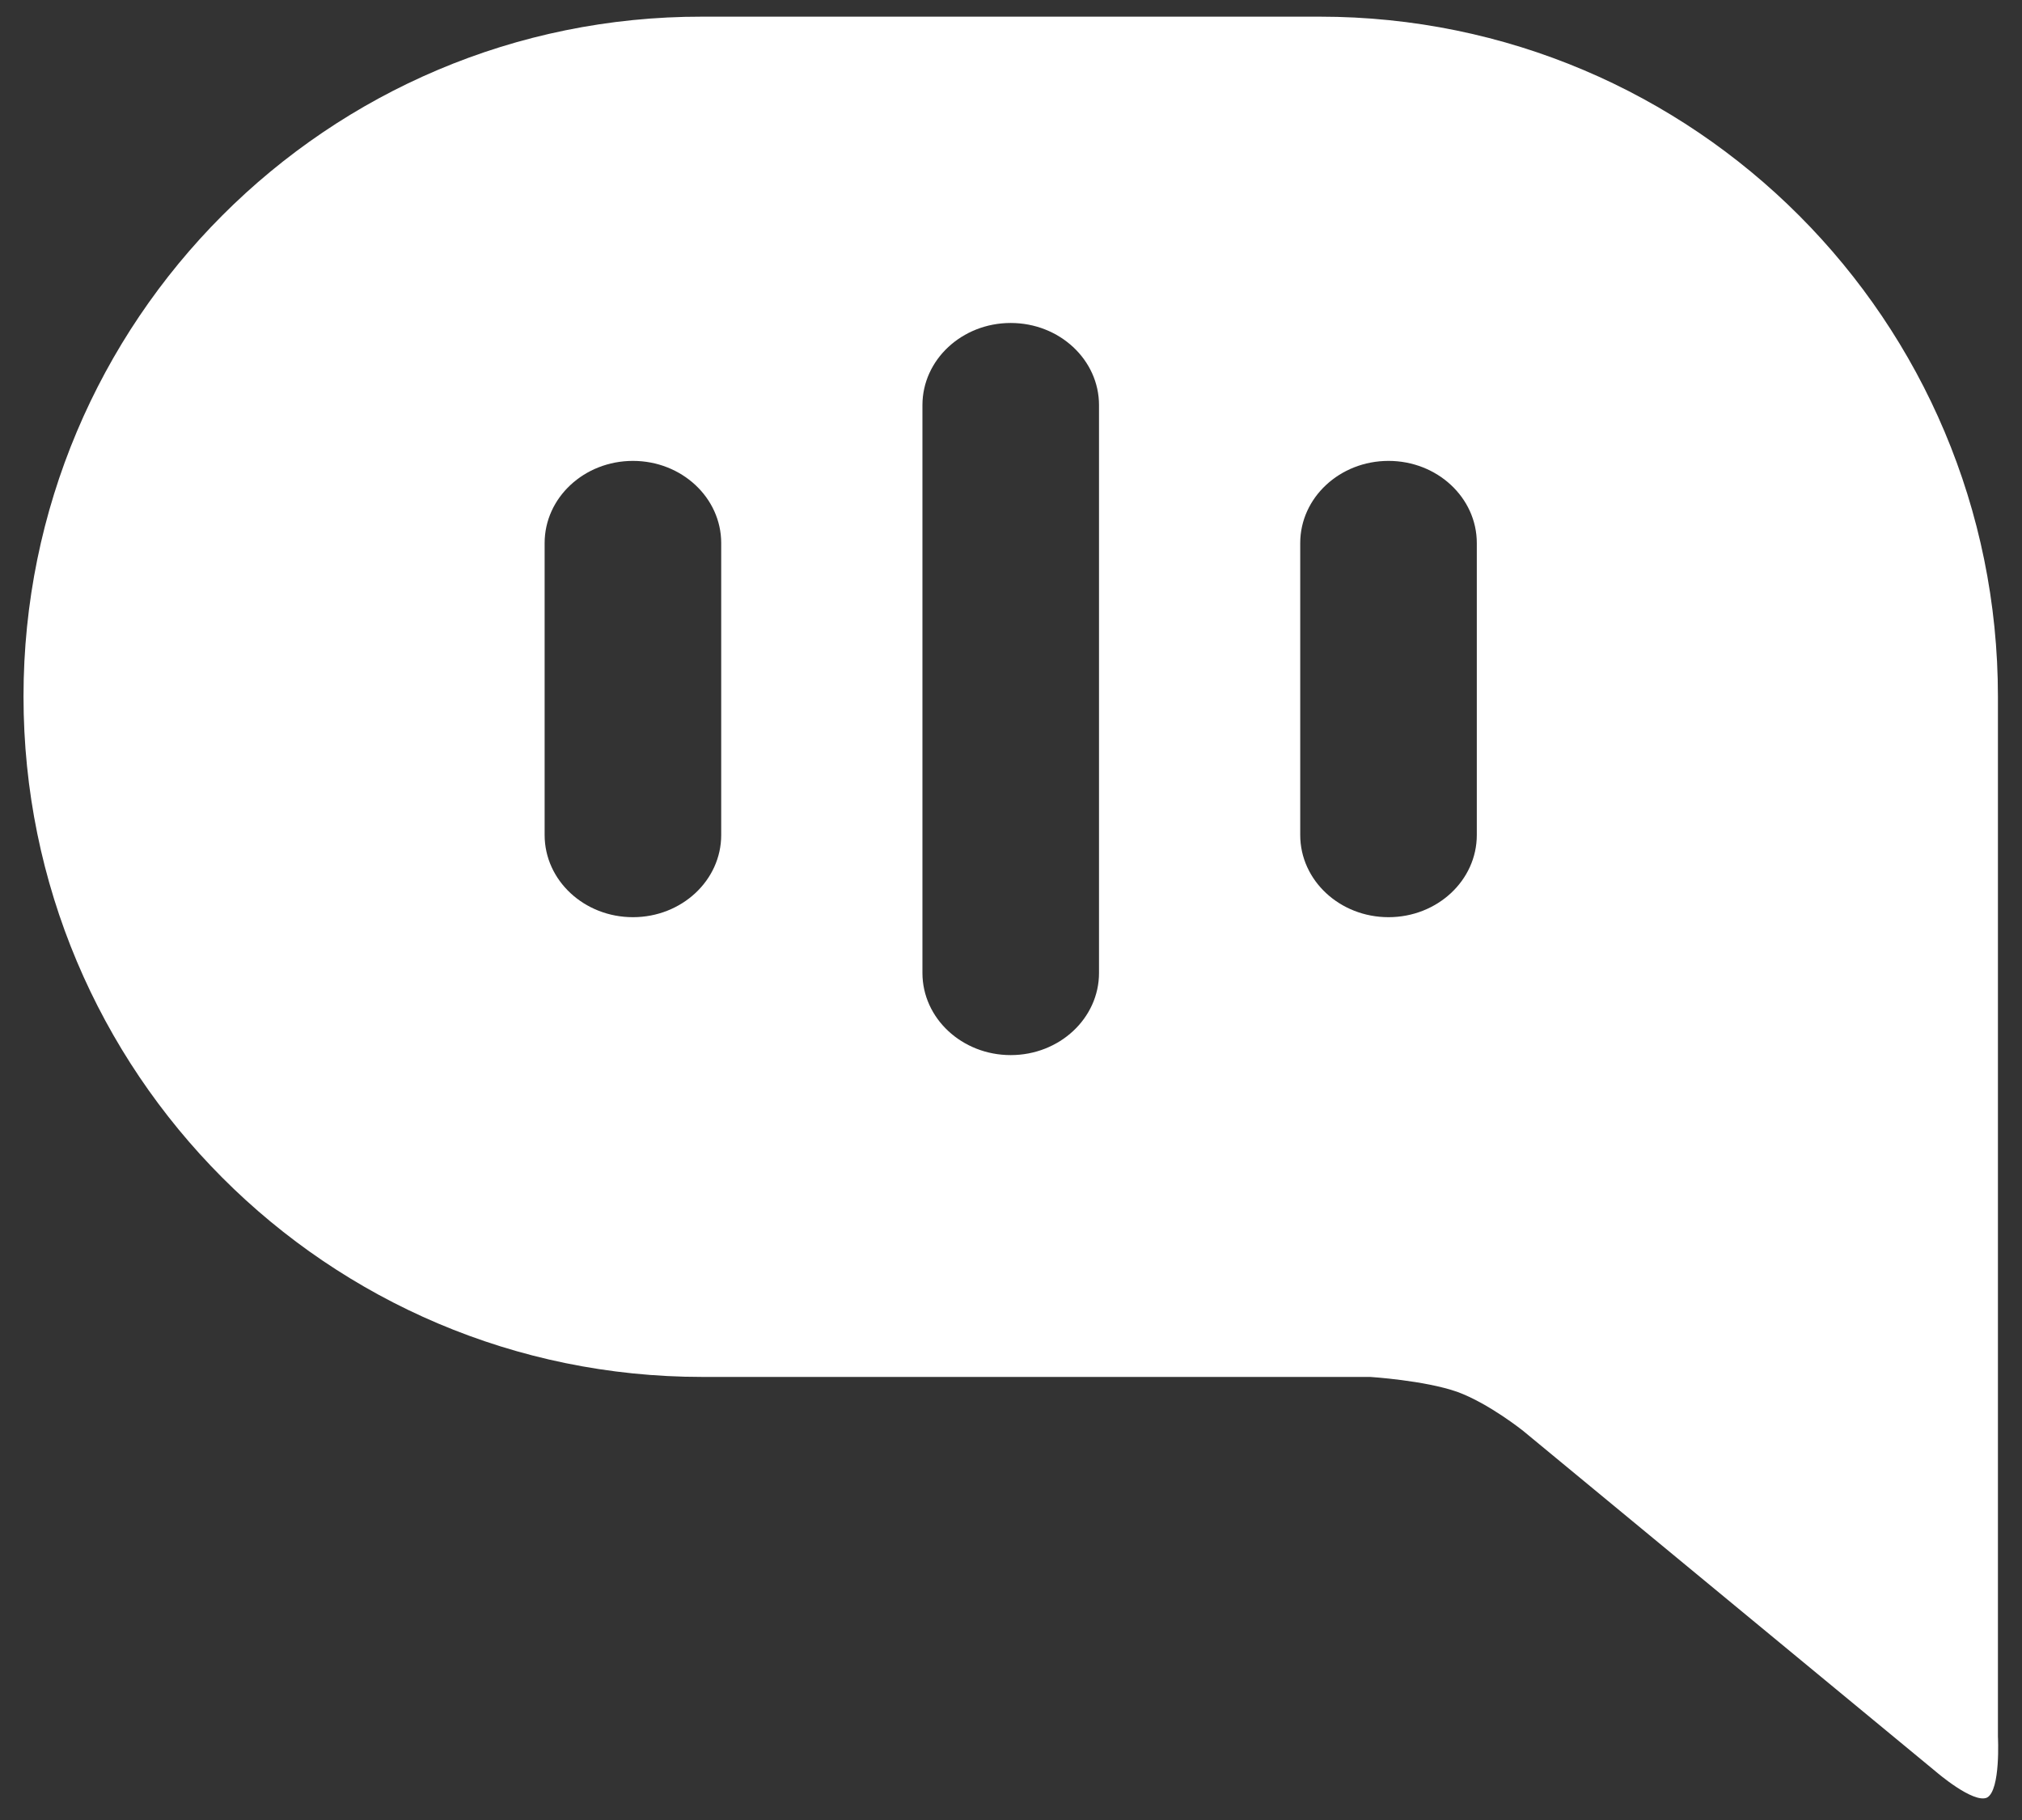 <svg width="150" height="135" viewBox="0 0 150 135" fill="none" xmlns="http://www.w3.org/2000/svg">
<rect x="0" y="0" width="150" height="135" fill="#333333" stroke="none"/>
<path d="M148.214 128.819V51.664C148.214 23.786 125.674 1.236 97.902 1.236H52.099C24.285 1.194 1.744 23.786 1.744 51.664C1.744 79.542 24.285 102.135 52.099 102.135H101.645C101.645 102.135 105.685 102.39 108.109 103.243C110.448 104.096 113 106.142 113 106.142L143.621 131.42C143.621 131.42 146.385 133.807 147.406 133.338C148.427 132.784 148.214 128.819 148.214 128.819ZM53.502 61.937C53.502 65.305 50.568 68.033 46.953 68.033C43.338 68.033 40.403 65.305 40.403 61.937V40.283C40.403 36.915 43.338 34.187 46.953 34.187C50.568 34.187 53.502 36.915 53.502 40.283V61.937ZM81.529 72.168C81.529 75.535 78.594 78.263 74.979 78.263C71.364 78.263 68.43 75.535 68.43 72.168V30.052C68.43 26.685 71.364 23.957 74.979 23.957C78.594 23.957 81.529 26.685 81.529 30.052V72.168ZM109.555 61.937C109.555 65.305 106.621 68.033 103.006 68.033C99.391 68.033 96.456 65.305 96.456 61.937V40.283C96.456 36.915 99.391 34.187 103.006 34.187C106.621 34.187 109.555 36.915 109.555 40.283V61.937Z" fill="white"/>
</svg>
